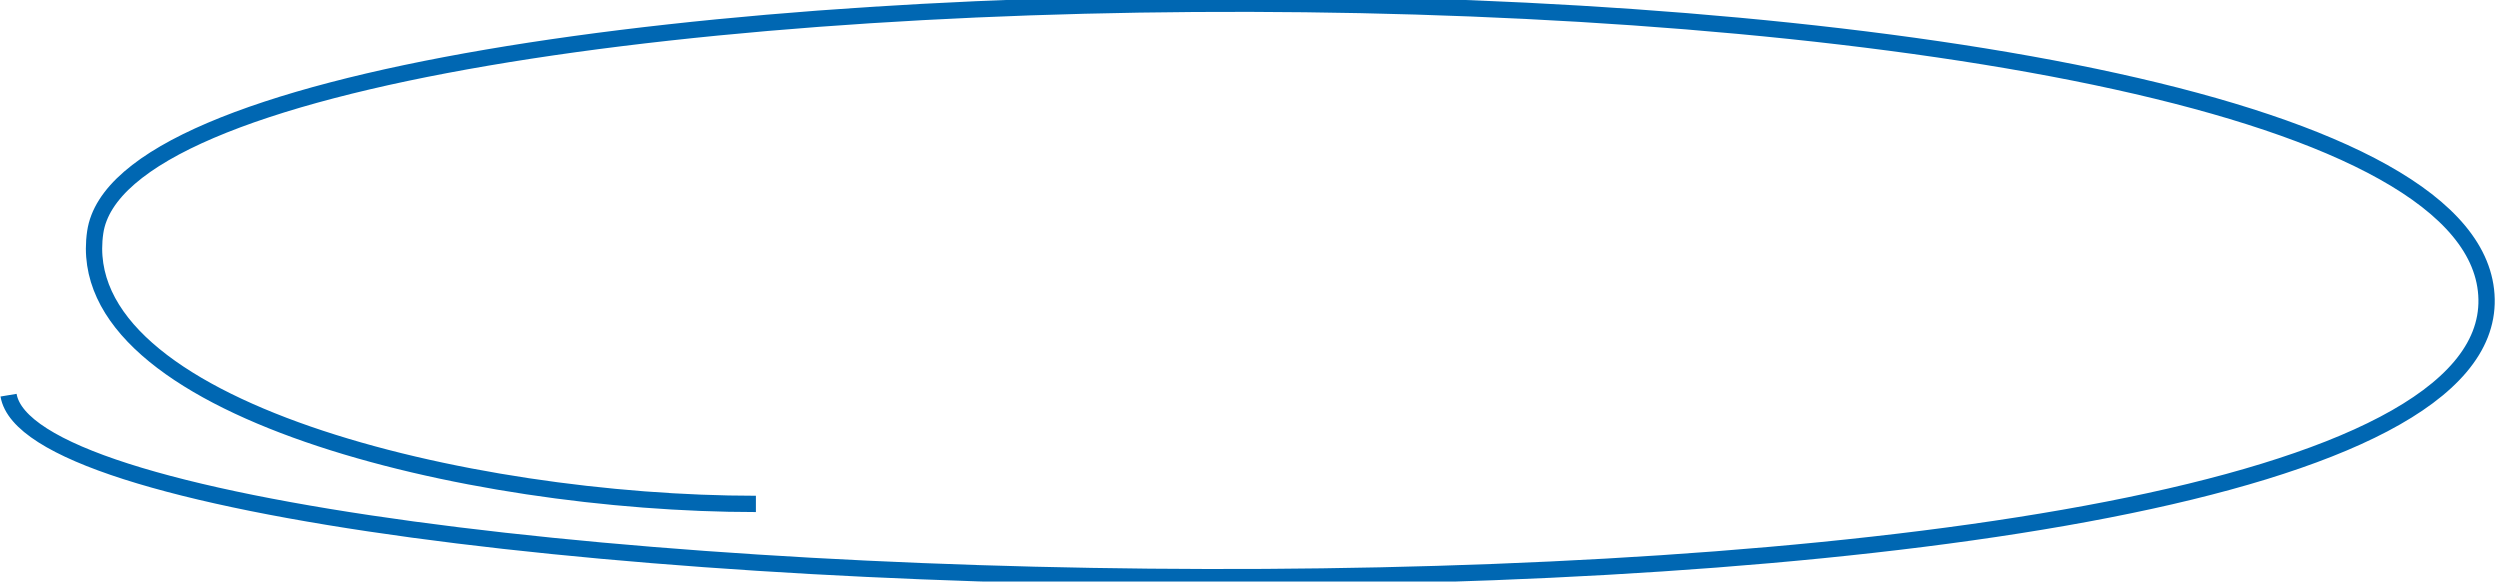 <?xml version="1.0" encoding="UTF-8"?> <svg xmlns="http://www.w3.org/2000/svg" width="460" height="107" viewBox="0 0 460 107" fill="none"> <path d="M1.573 72.713C8.482 114.032 458.937 126.52 457.53 55.051C456.123 -16.418 25.875 -14.158 17.522 42.729C12.758 75.177 86.078 92.719 139.085 92.719" stroke="#0067B2" stroke-width="3"></path> </svg> 